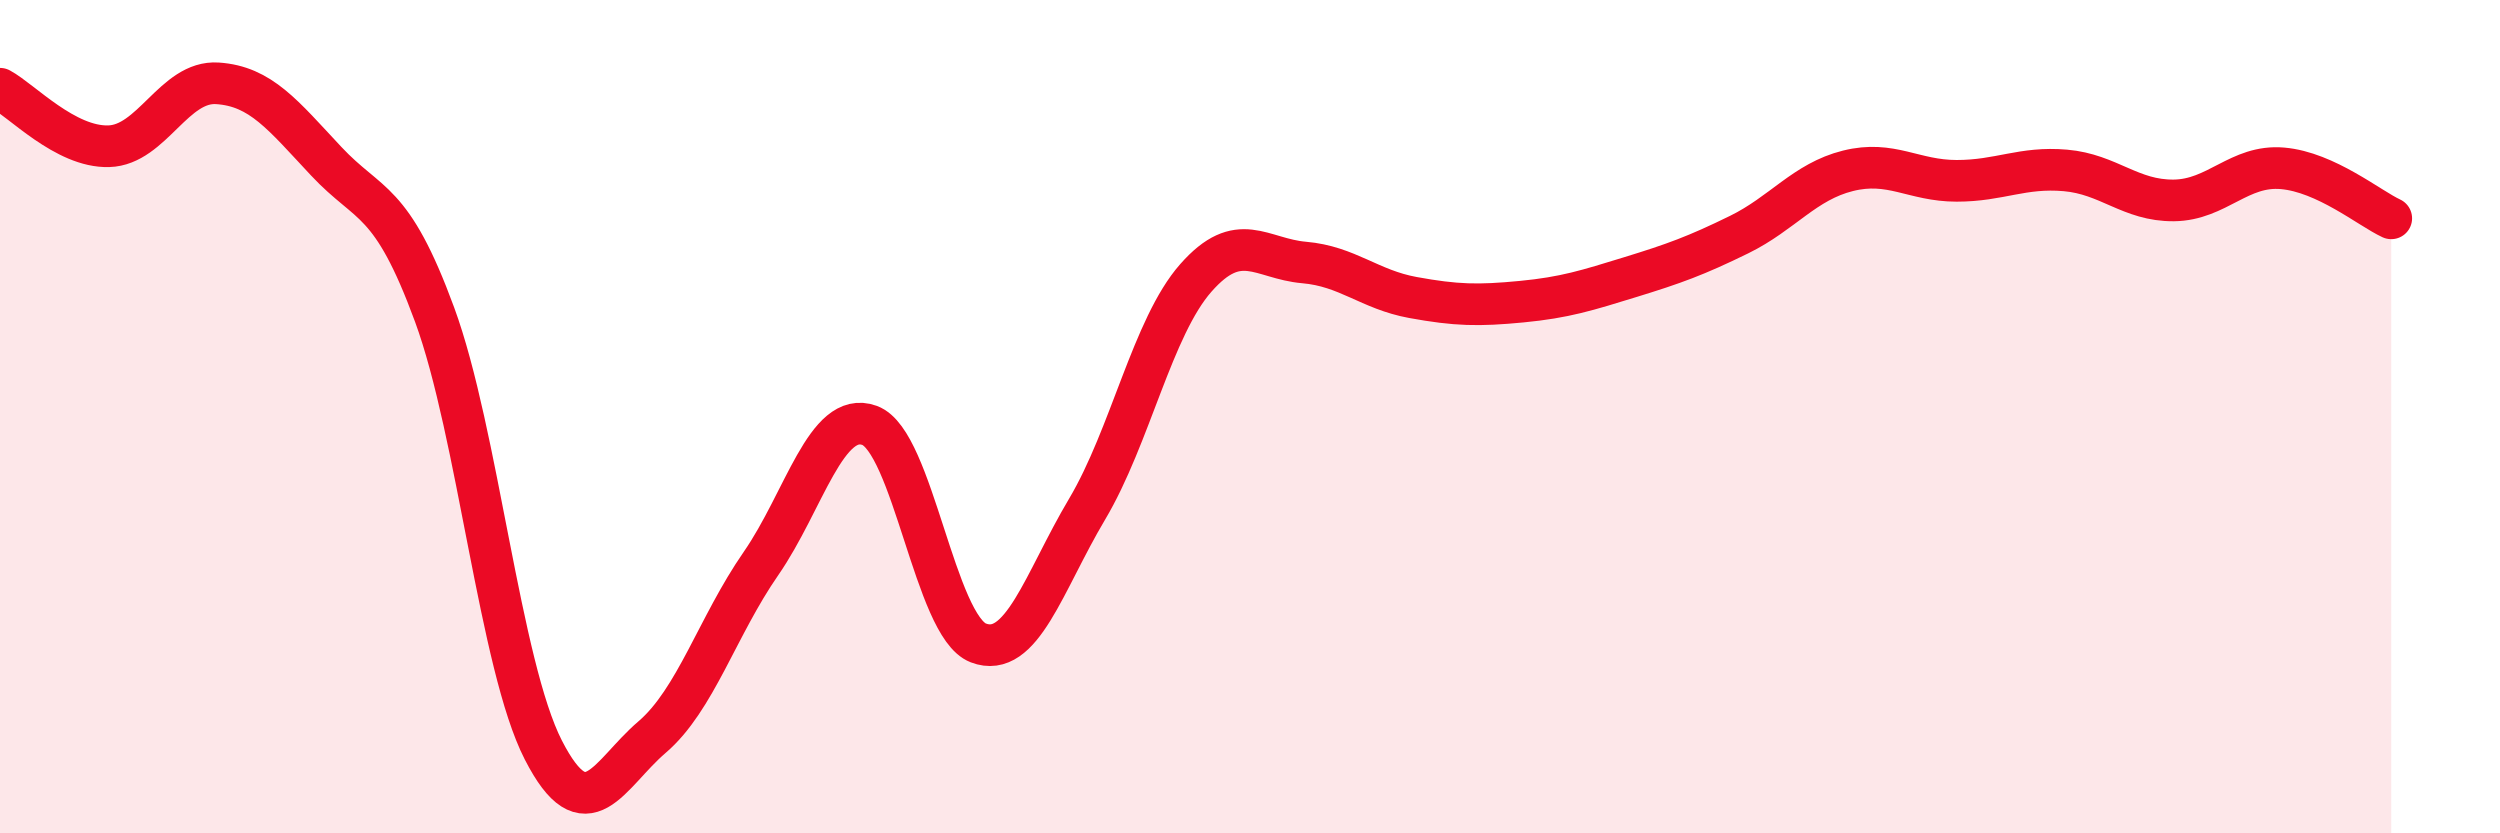 
    <svg width="60" height="20" viewBox="0 0 60 20" xmlns="http://www.w3.org/2000/svg">
      <path
        d="M 0,2.13 C 0.52,2.41 1.57,3.54 2.61,3.51 C 3.65,3.48 4.18,1.93 5.22,2 C 6.26,2.07 6.79,2.76 7.83,3.87 C 8.87,4.98 9.39,4.72 10.43,7.55 C 11.47,10.38 12,15.97 13.04,18 C 14.08,20.03 14.61,18.58 15.65,17.69 C 16.69,16.8 17.22,15.03 18.26,13.53 C 19.3,12.03 19.83,9.83 20.87,10.21 C 21.91,10.59 22.44,15.03 23.48,15.43 C 24.52,15.83 25.05,13.97 26.09,12.22 C 27.13,10.47 27.66,7.85 28.7,6.67 C 29.74,5.49 30.26,6.21 31.3,6.3 C 32.34,6.39 32.87,6.95 33.91,7.14 C 34.95,7.33 35.48,7.34 36.52,7.24 C 37.56,7.14 38.09,6.97 39.13,6.65 C 40.17,6.33 40.7,6.14 41.74,5.63 C 42.78,5.12 43.31,4.36 44.35,4.1 C 45.39,3.84 45.92,4.34 46.96,4.34 C 48,4.34 48.53,4 49.57,4.09 C 50.61,4.18 51.13,4.82 52.17,4.81 C 53.21,4.8 53.74,3.95 54.78,4.04 C 55.82,4.13 56.87,5 57.39,5.24L57.39 20L0 20Z"
        fill="#EB0A25"
        opacity="0.1"
        stroke-linecap="round"
        stroke-linejoin="round"
      />
      <path
        d="M 0,2.13 C 0.52,2.41 1.57,3.54 2.61,3.51 C 3.65,3.48 4.18,1.93 5.22,2 C 6.26,2.07 6.79,2.76 7.83,3.87 C 8.87,4.98 9.39,4.72 10.43,7.55 C 11.47,10.38 12,15.97 13.04,18 C 14.08,20.03 14.61,18.58 15.65,17.69 C 16.69,16.8 17.22,15.03 18.26,13.53 C 19.3,12.03 19.83,9.83 20.87,10.21 C 21.91,10.59 22.44,15.03 23.48,15.43 C 24.52,15.83 25.05,13.97 26.09,12.22 C 27.13,10.47 27.66,7.85 28.7,6.67 C 29.74,5.49 30.26,6.21 31.3,6.3 C 32.34,6.39 32.87,6.95 33.91,7.14 C 34.95,7.33 35.48,7.34 36.52,7.24 C 37.56,7.14 38.09,6.97 39.13,6.65 C 40.17,6.33 40.7,6.14 41.74,5.63 C 42.78,5.12 43.31,4.36 44.35,4.1 C 45.39,3.84 45.92,4.34 46.96,4.34 C 48,4.34 48.53,4 49.57,4.09 C 50.61,4.18 51.13,4.82 52.17,4.81 C 53.21,4.8 53.74,3.95 54.78,4.04 C 55.82,4.13 56.87,5 57.39,5.24"
        stroke="#EB0A25"
        stroke-width="1"
        fill="none"
        stroke-linecap="round"
        stroke-linejoin="round"
      />
    </svg>
  